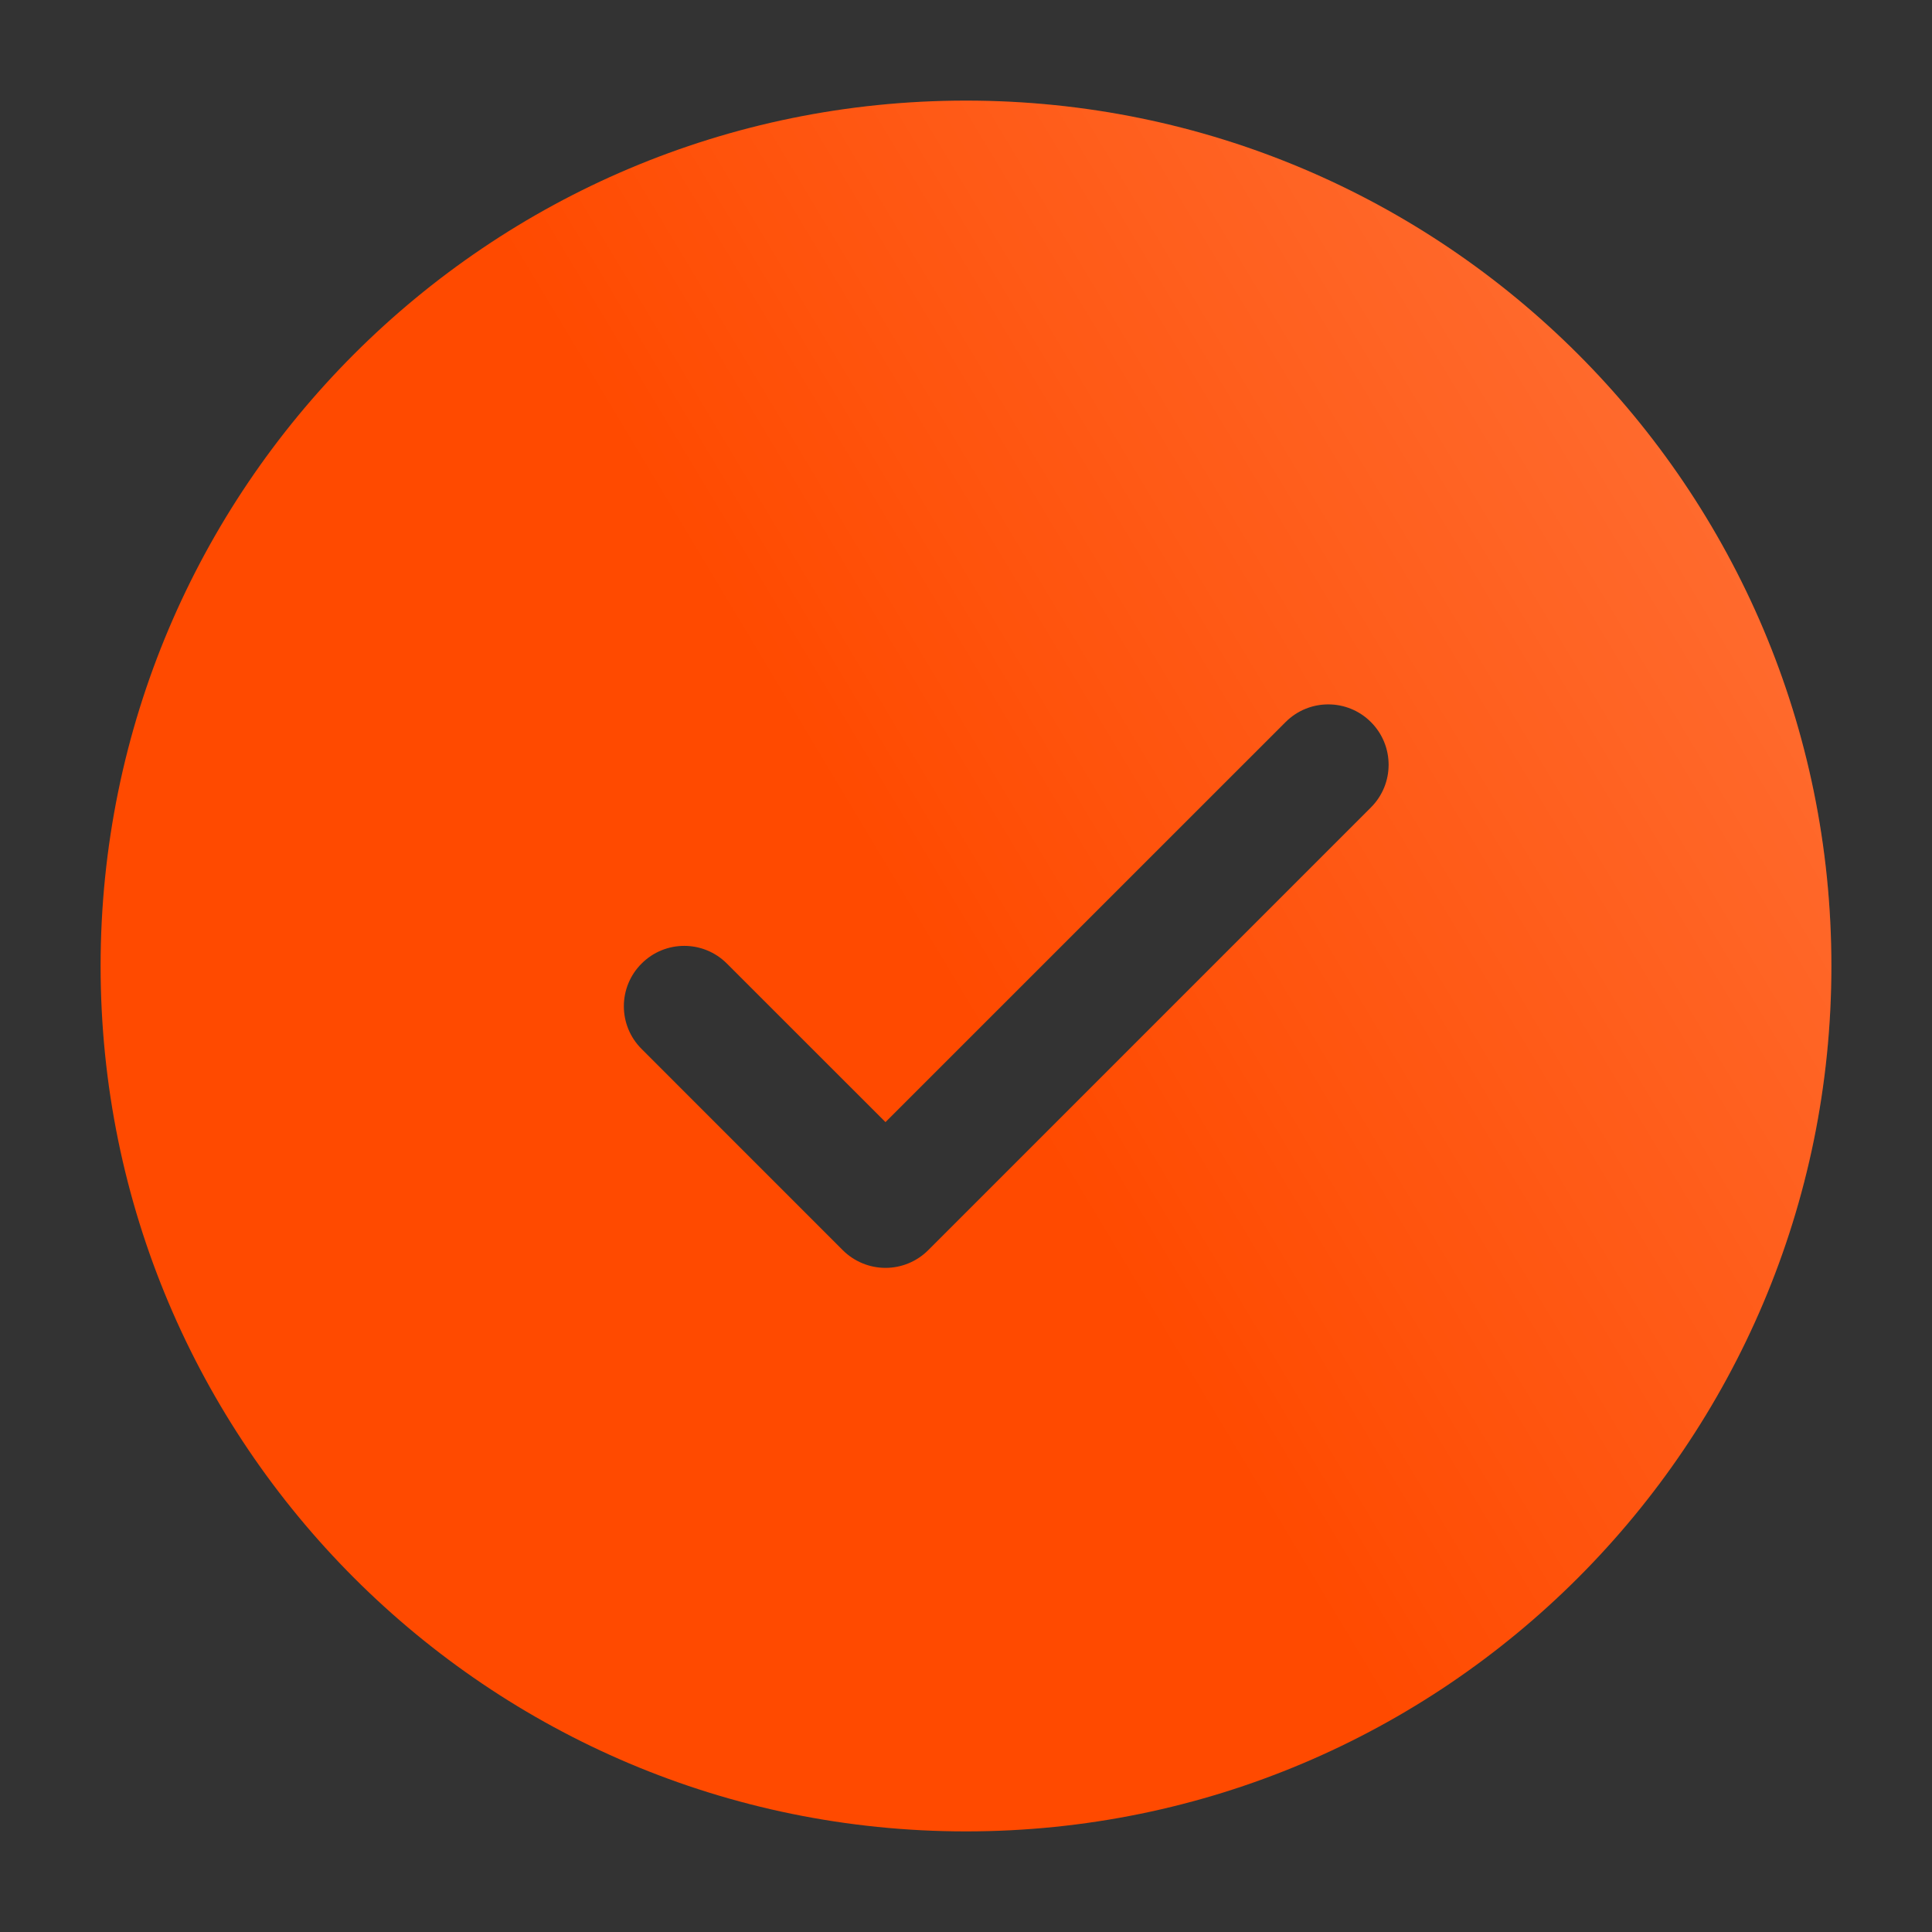 <svg xmlns="http://www.w3.org/2000/svg" width="40" height="40" viewBox="0 0 40 40" fill="none"><rect x="0" y="0" width="40" height="40" fill="#333333" stroke="none"/><path fill-rule="evenodd" clip-rule="evenodd" d="M2.083 20C2.083 10.105 10.105 2.083 20 2.083C29.895 2.083 37.917 10.105 37.917 20C37.917 29.895 29.895 37.917 20 37.917C10.105 37.917 2.083 29.895 2.083 20ZM28.384 16.717C28.872 16.229 28.872 15.438 28.384 14.95C27.896 14.461 27.104 14.461 26.616 14.95L18.333 23.232L15.05 19.95C14.562 19.461 13.771 19.461 13.283 19.95C12.794 20.438 12.794 21.229 13.283 21.717L17.449 25.884C17.684 26.118 18.002 26.25 18.333 26.25C18.665 26.25 18.983 26.118 19.217 25.884L28.384 16.717Z" fill="#FF4A00"/><path fill-rule="evenodd" clip-rule="evenodd" d="M2.083 20C2.083 10.105 10.105 2.083 20 2.083C29.895 2.083 37.917 10.105 37.917 20C37.917 29.895 29.895 37.917 20 37.917C10.105 37.917 2.083 29.895 2.083 20ZM28.384 16.717C28.872 16.229 28.872 15.438 28.384 14.95C27.896 14.461 27.104 14.461 26.616 14.95L18.333 23.232L15.05 19.95C14.562 19.461 13.771 19.461 13.283 19.95C12.794 20.438 12.794 21.229 13.283 21.717L17.449 25.884C17.684 26.118 18.002 26.25 18.333 26.25C18.665 26.25 18.983 26.118 19.217 25.884L28.384 16.717Z" fill="url(#paint0_linear_10102_1816)" fill-opacity="0.2"/><defs><linearGradient id="paint0_linear_10102_1816" x1="31.579" y1="-0.343" x2="13.629" y2="10.427" gradientUnits="userSpaceOnUse"><stop stop-color="white"/><stop offset="1" stop-color="white" stop-opacity="0"/></linearGradient></defs></svg>